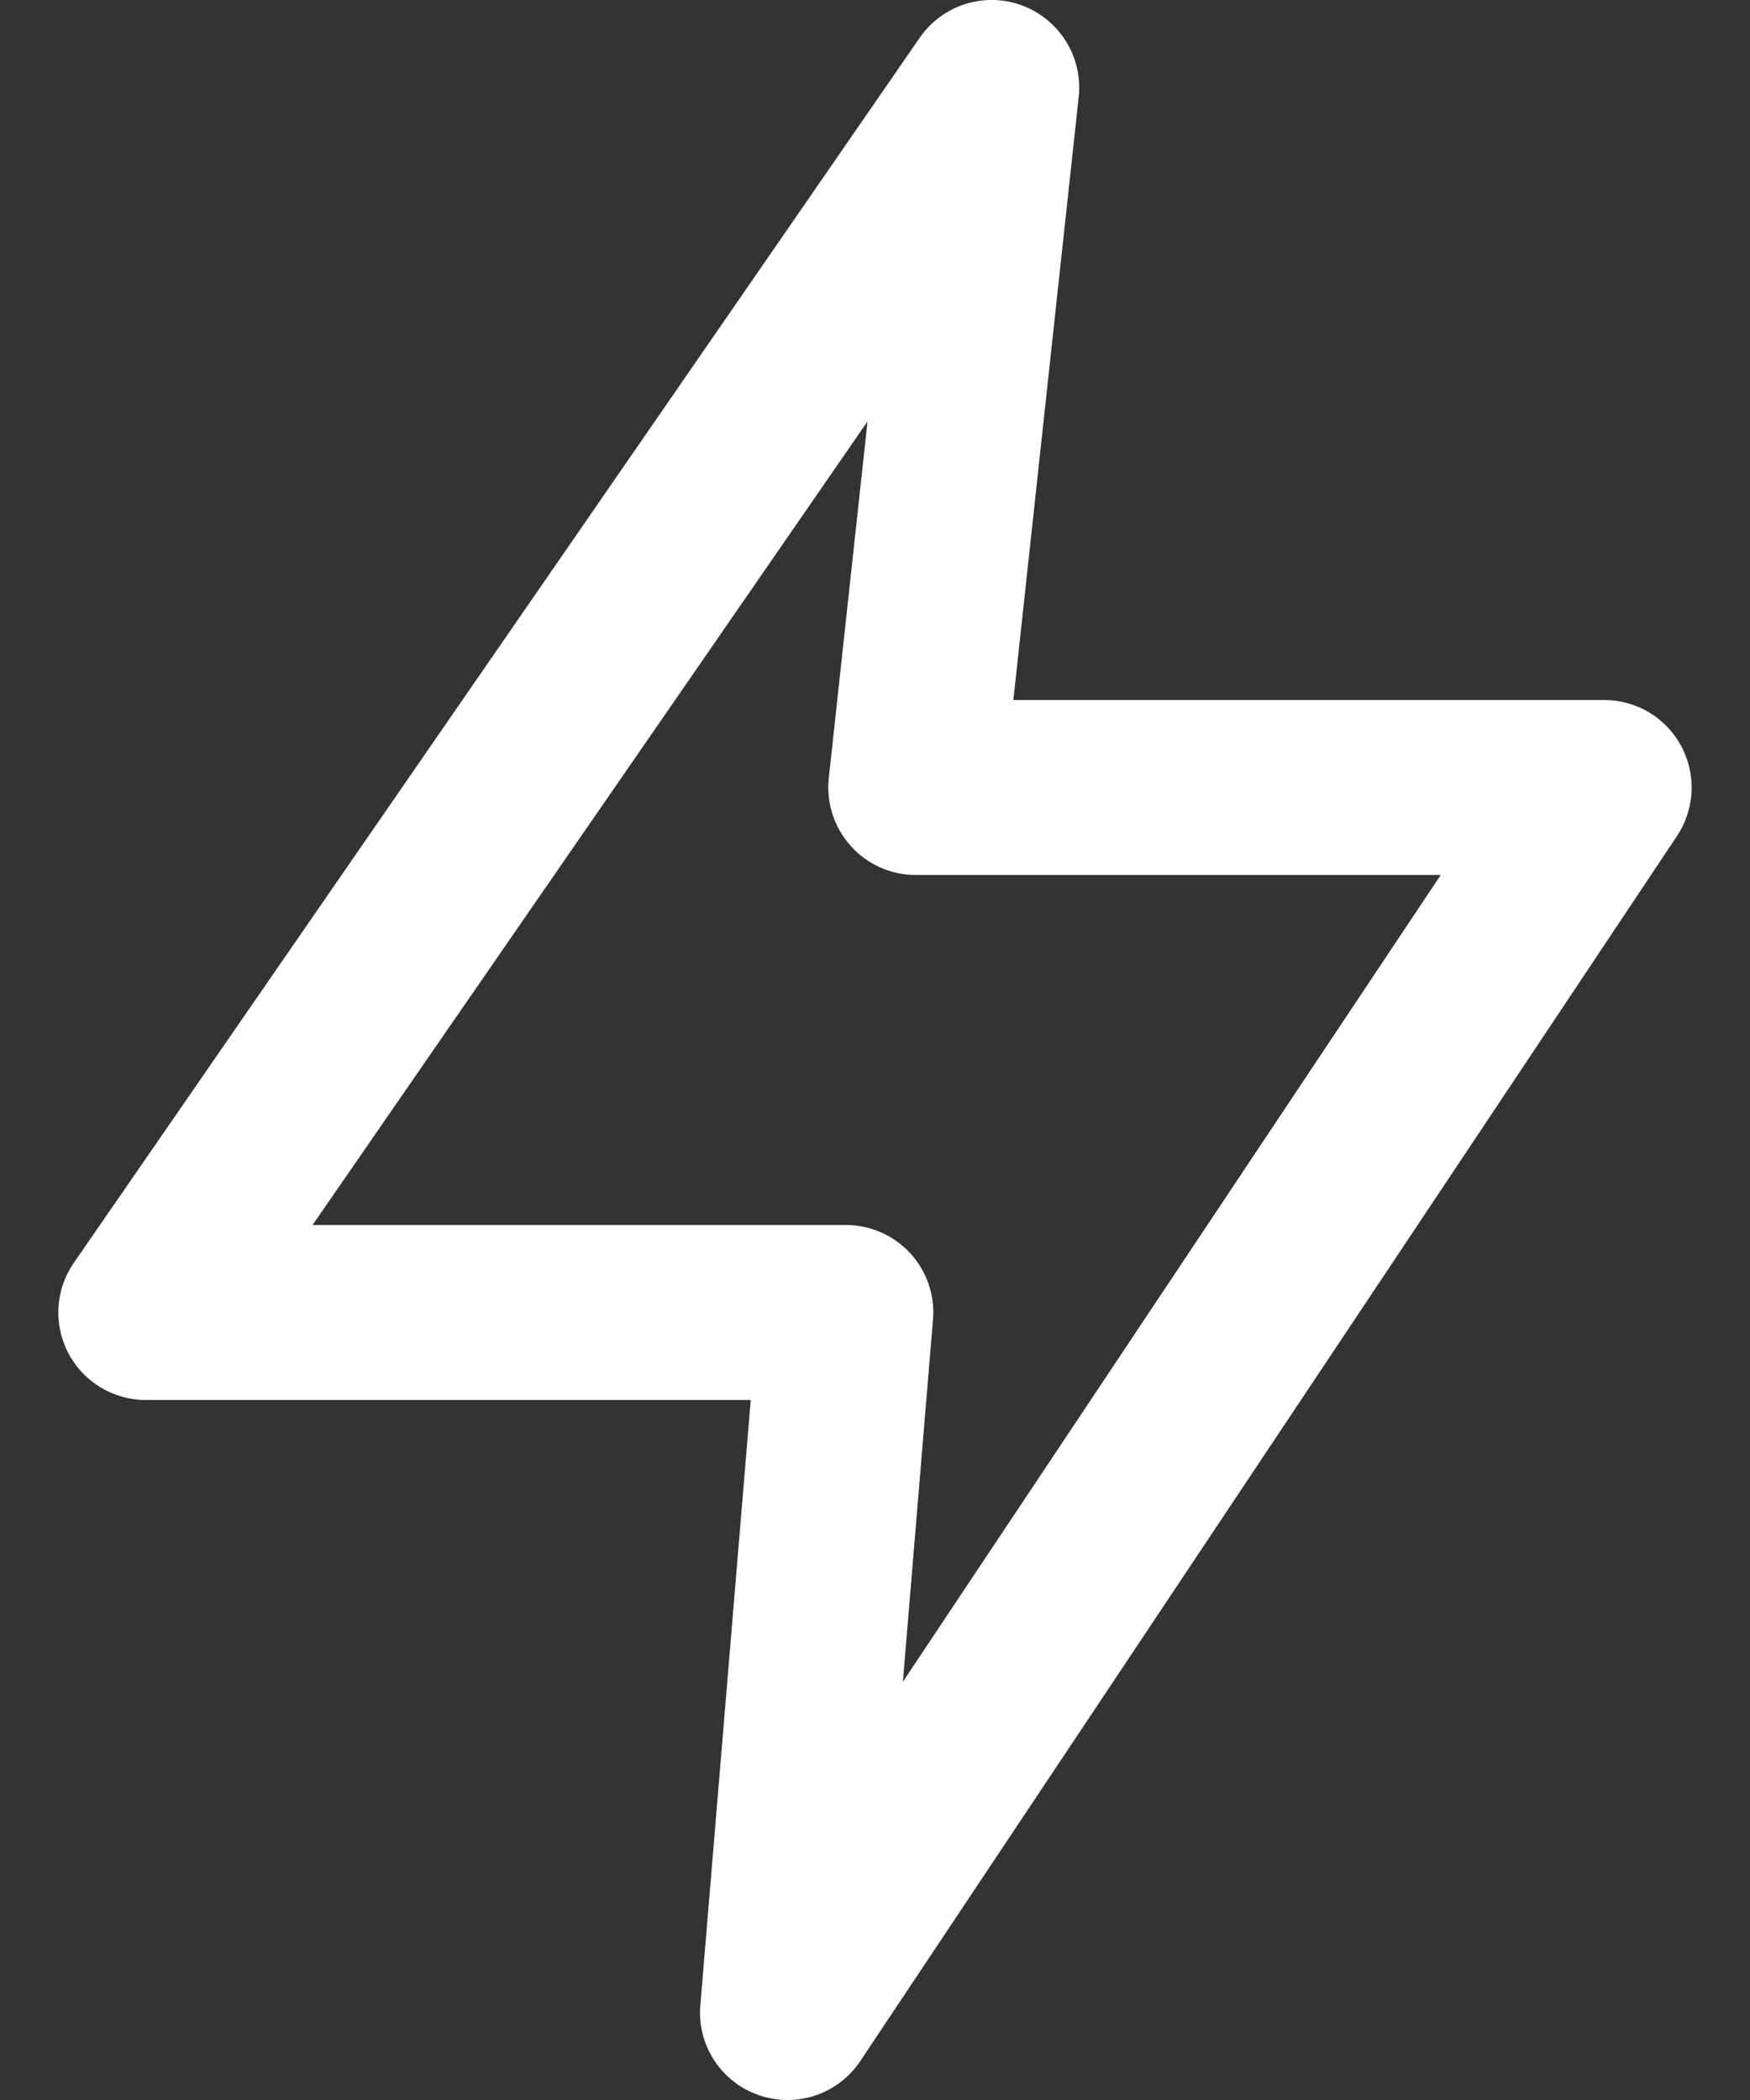 <svg width="15" height="18" viewBox="0 0 15 18" fill="none" xmlns="http://www.w3.org/2000/svg">
<rect x="0" y="0" width="15" height="18" fill="#333333" stroke="none"/>
<path fill-rule="evenodd" clip-rule="evenodd" d="M8.761 0.047C9.083 0.167 9.283 0.49 9.246 0.831L8.686 6H13.75C14.027 6 14.281 6.152 14.411 6.396C14.542 6.64 14.527 6.936 14.374 7.166L7.374 17.666C7.184 17.951 6.826 18.071 6.503 17.958C6.18 17.846 5.974 17.529 6.003 17.188L6.435 12H1.25C0.971 12 0.715 11.845 0.586 11.599C0.456 11.352 0.474 11.053 0.633 10.824L7.883 0.324C8.078 0.041 8.44 -0.073 8.761 0.047ZM2.679 10.5H7.25C7.46 10.5 7.66 10.588 7.802 10.742C7.944 10.897 8.015 11.103 7.997 11.312L7.739 14.415L12.349 7.5H7.85C7.637 7.5 7.434 7.41 7.292 7.251C7.15 7.093 7.081 6.881 7.104 6.669L7.436 3.612L2.679 10.5Z" fill="white"/>
</svg>
